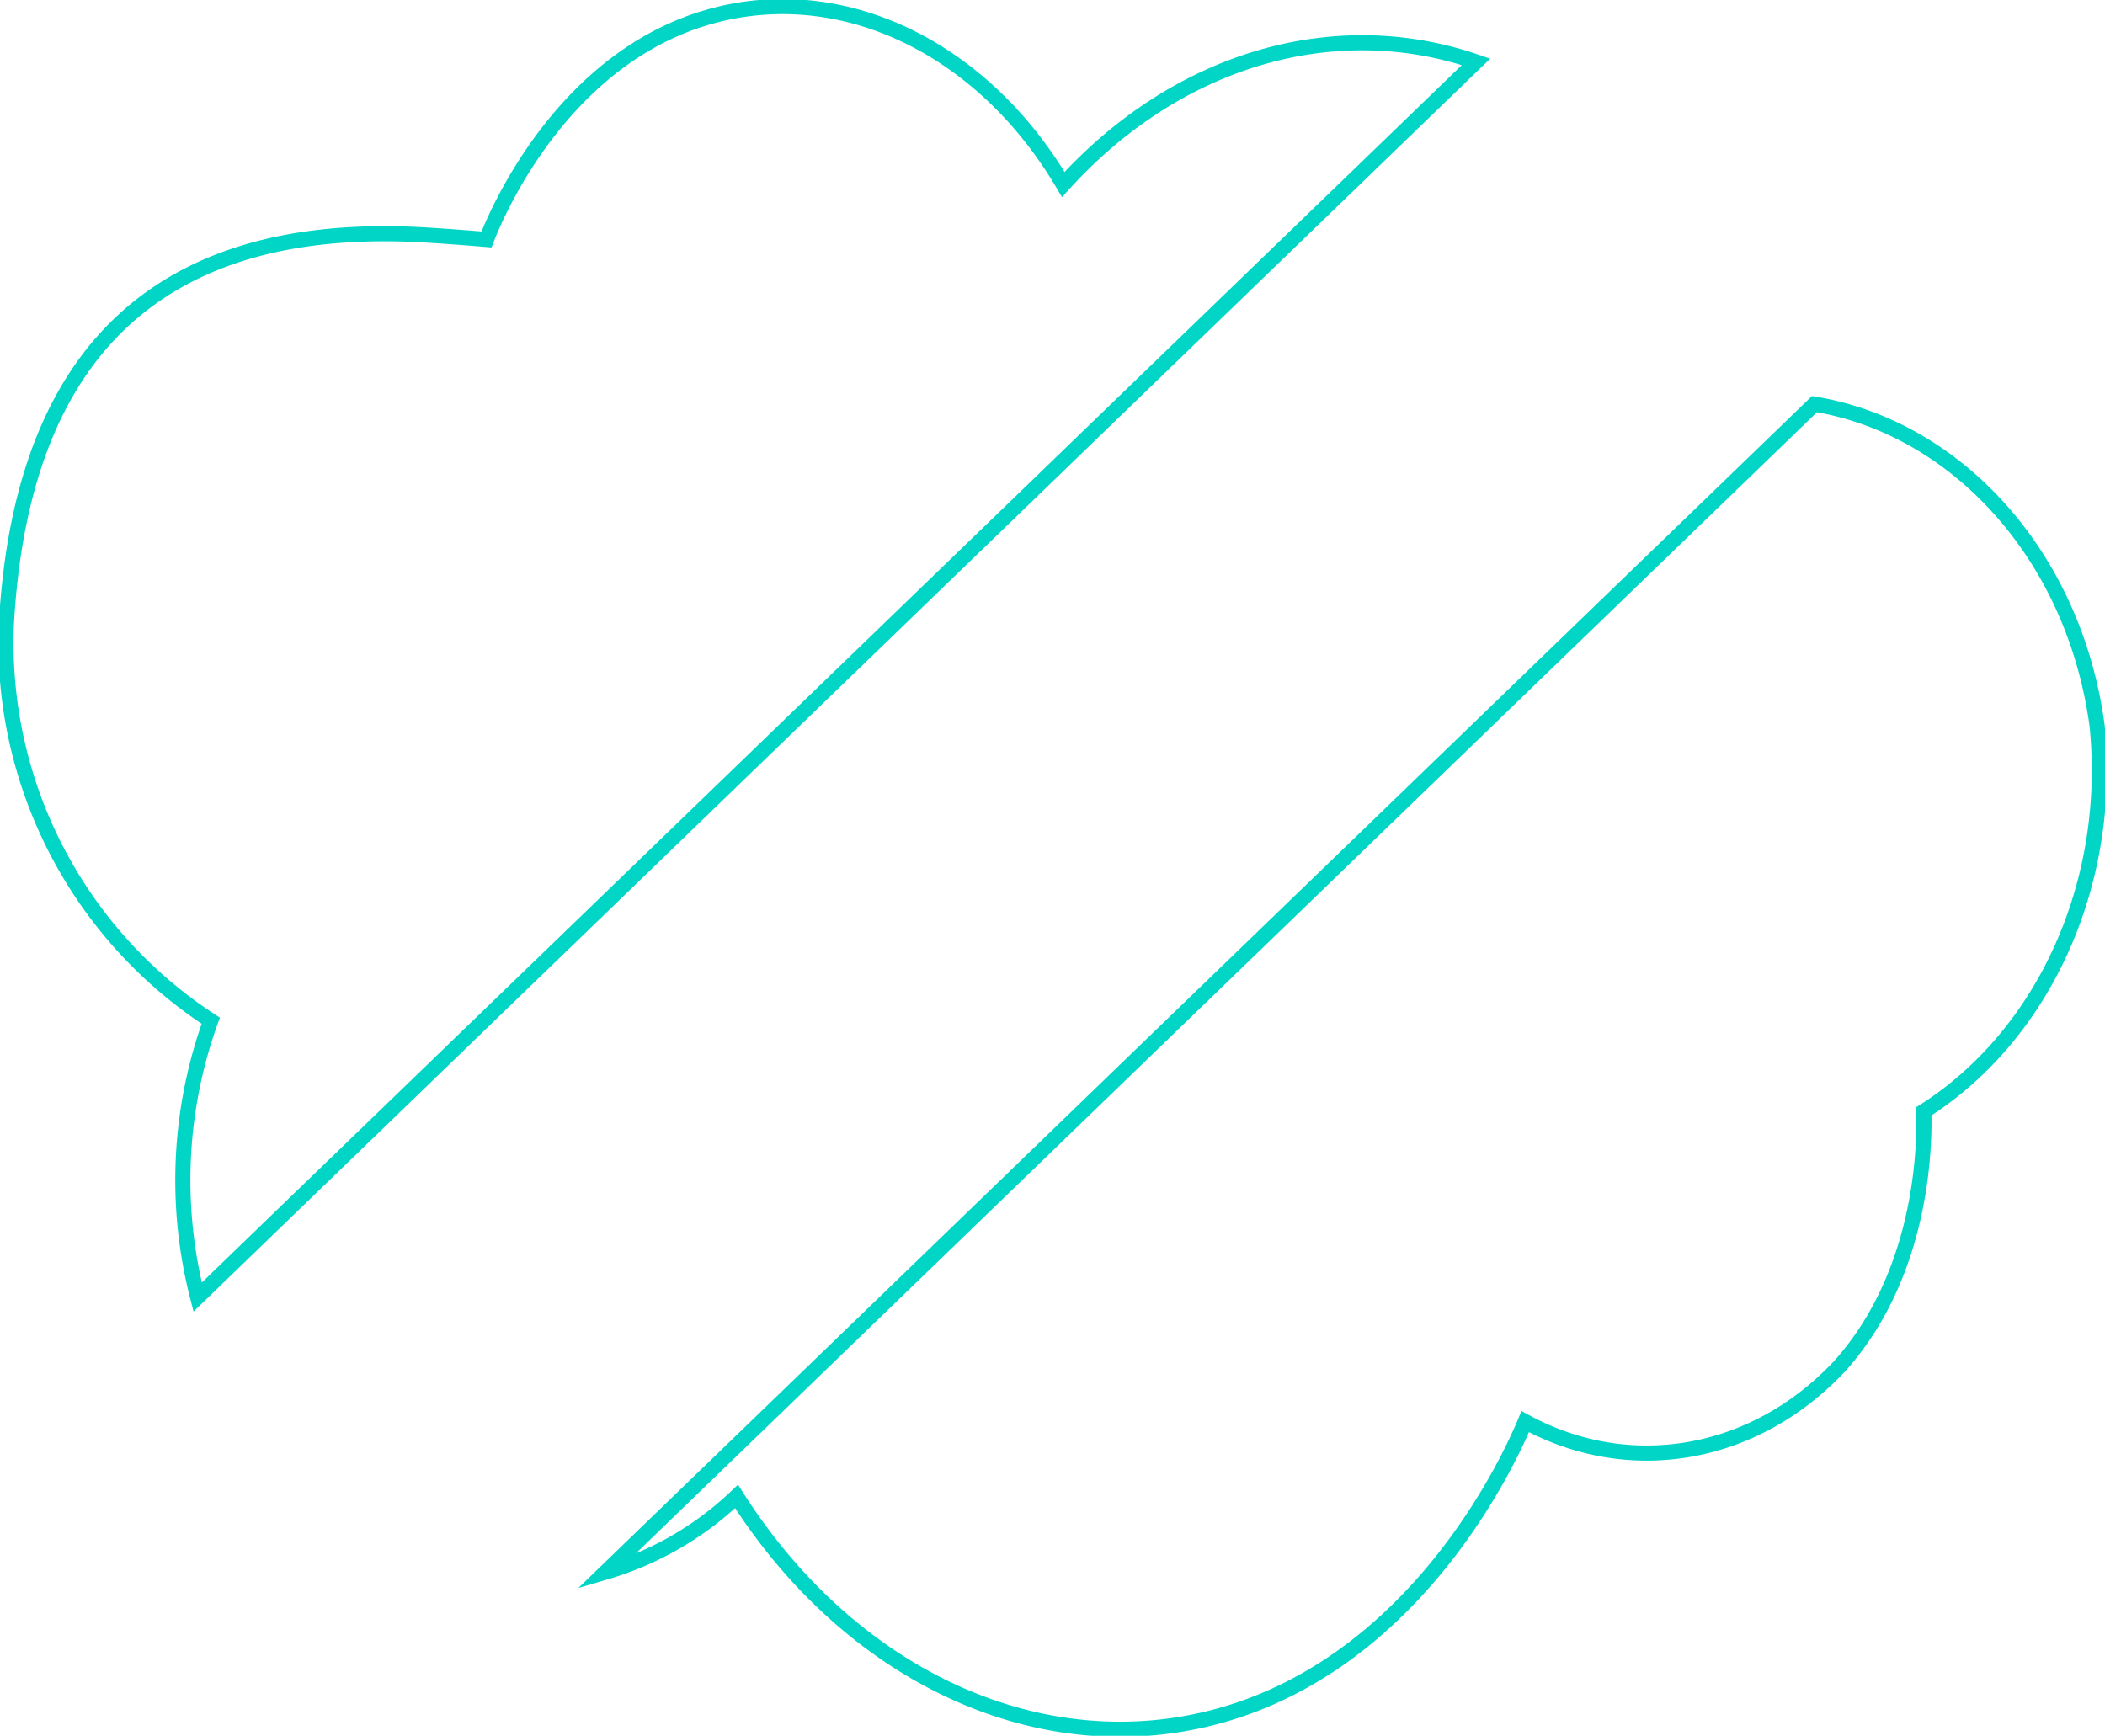 <svg xmlns="http://www.w3.org/2000/svg" xmlns:xlink="http://www.w3.org/1999/xlink" width="139.173" height="114.774" viewBox="0 0 139.173 114.774">
  <defs>
    <clipPath id="clip-path">
      <rect id="Rectangle_1195" data-name="Rectangle 1195" width="139.173" height="114.774" fill="none"/>
    </clipPath>
  </defs>
  <g id="Group_9315" data-name="Group 9315" clip-path="url(#clip-path)">
    <path id="Path_2840" data-name="Path 2840" d="M70.423,12.266c-5.3-9-14.437-13.409-22.98-11.205C37.2,3.688,32.779,14.623,32.288,15.9c-1.406-.116-2.816-.225-4.22-.307C6.987,14.431,1.292,27.685.539,41.4a29.828,29.828,0,0,0,13.517,26.16,31.042,31.042,0,0,0-.868,18.275L97.711,4.156C88.346.931,77.931,3.978,70.423,12.266Z" transform="translate(-0.122 -0.067)" fill="none" stroke="#01d6c6" stroke-miterlimit="10" stroke-width="1"/>
    <path id="Path_2841" data-name="Path 2841" d="M132.9,30.841,52.981,108.07a21.176,21.176,0,0,0,8.652-5c7.594,11.939,20.065,17.658,31.686,14.566,13.519-3.593,19.64-17.542,20.458-19.513,6.915,3.769,15.135,2.33,20.753-3.632,5.822-6.453,5.63-15.418,5.6-16.887,7.971-5.056,12.5-15.126,11.456-25.5C150.085,40.924,142.378,32.421,132.9,30.841Z" transform="translate(-12.935 -4.12)" fill="none" stroke="#01d6c6" stroke-miterlimit="10" stroke-width="1"/>
  </g>
</svg>
